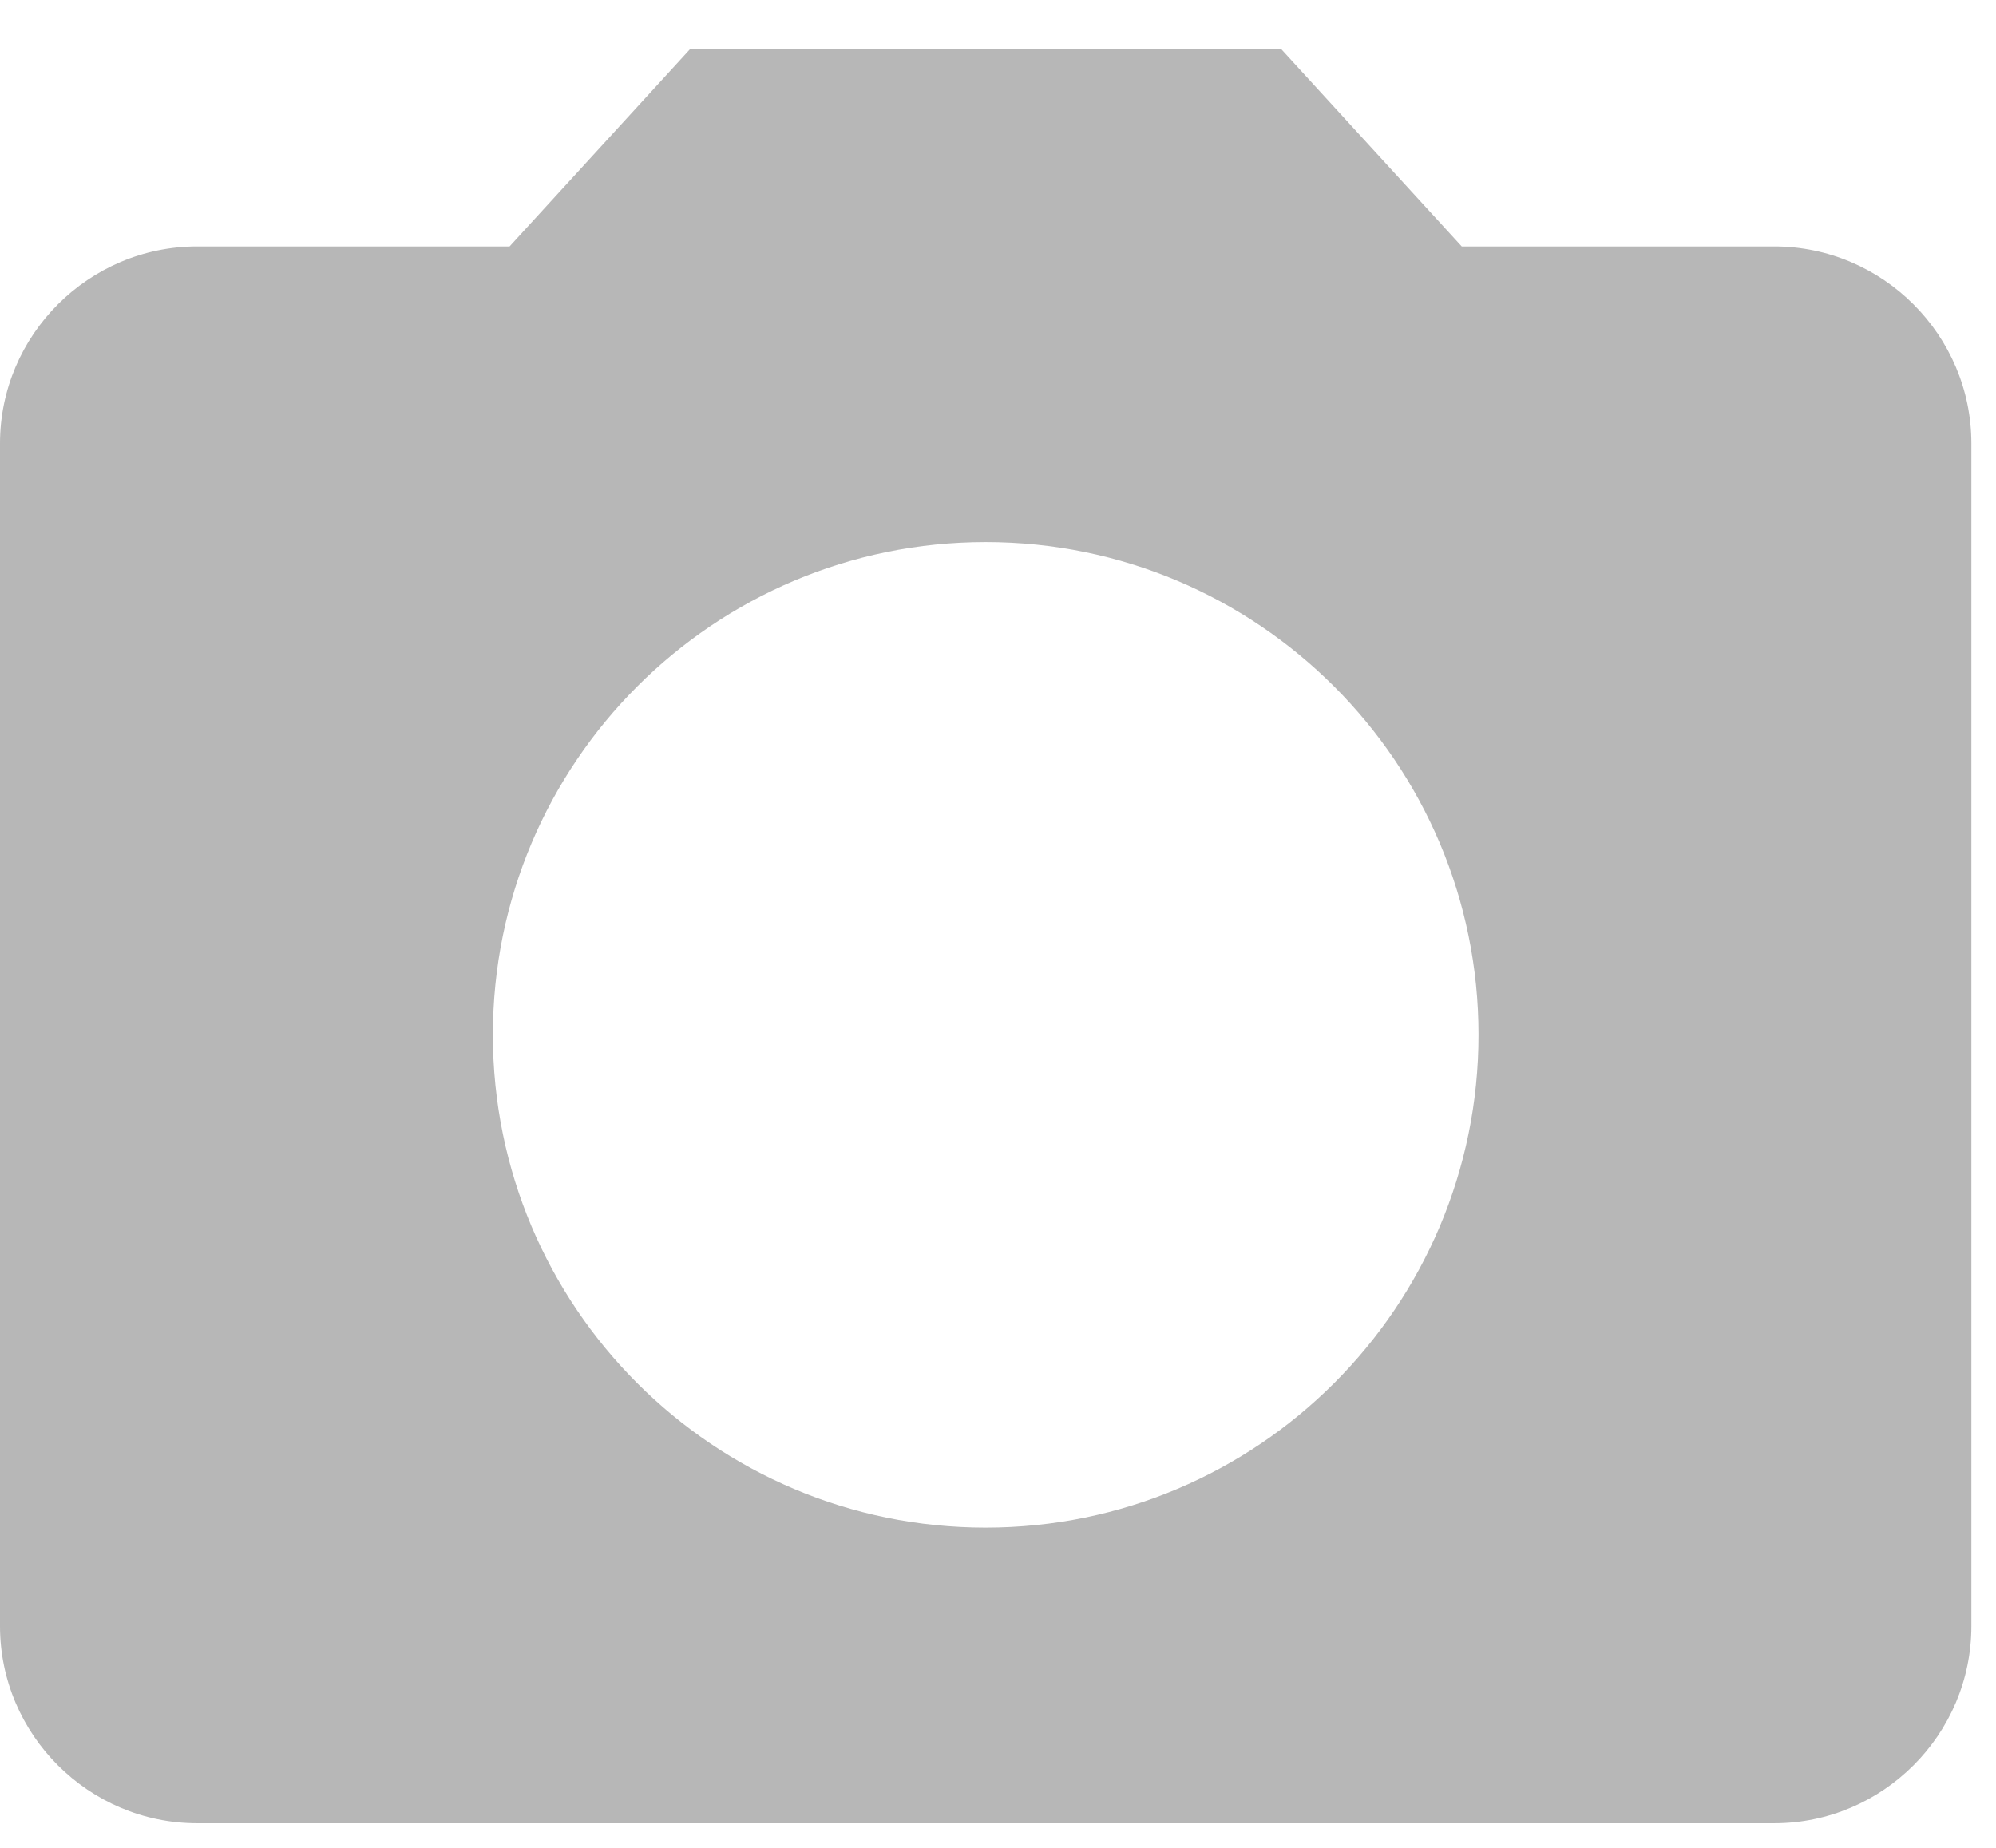 <svg width="27" height="25" viewBox="0 0 27 25" fill="none" xmlns="http://www.w3.org/2000/svg">
<path d="M9.333 0.667L6.893 3.334H2.667C1.2 3.334 0 4.534 0 6V22C0 23.467 1.2 24.667 2.667 24.667H24C25.467 24.667 26.667 23.467 26.667 22V6C26.667 4.534 25.467 3.334 24 3.334H19.773L17.333 0.667H9.333ZM13.333 20.667C9.653 20.667 6.667 17.68 6.667 14C6.667 10.32 9.653 7.334 13.333 7.334C17.013 7.334 20 10.32 20 14C20 17.68 17.013 20.667 13.333 20.667Z" fill="#B7B7B7"/>
</svg>
